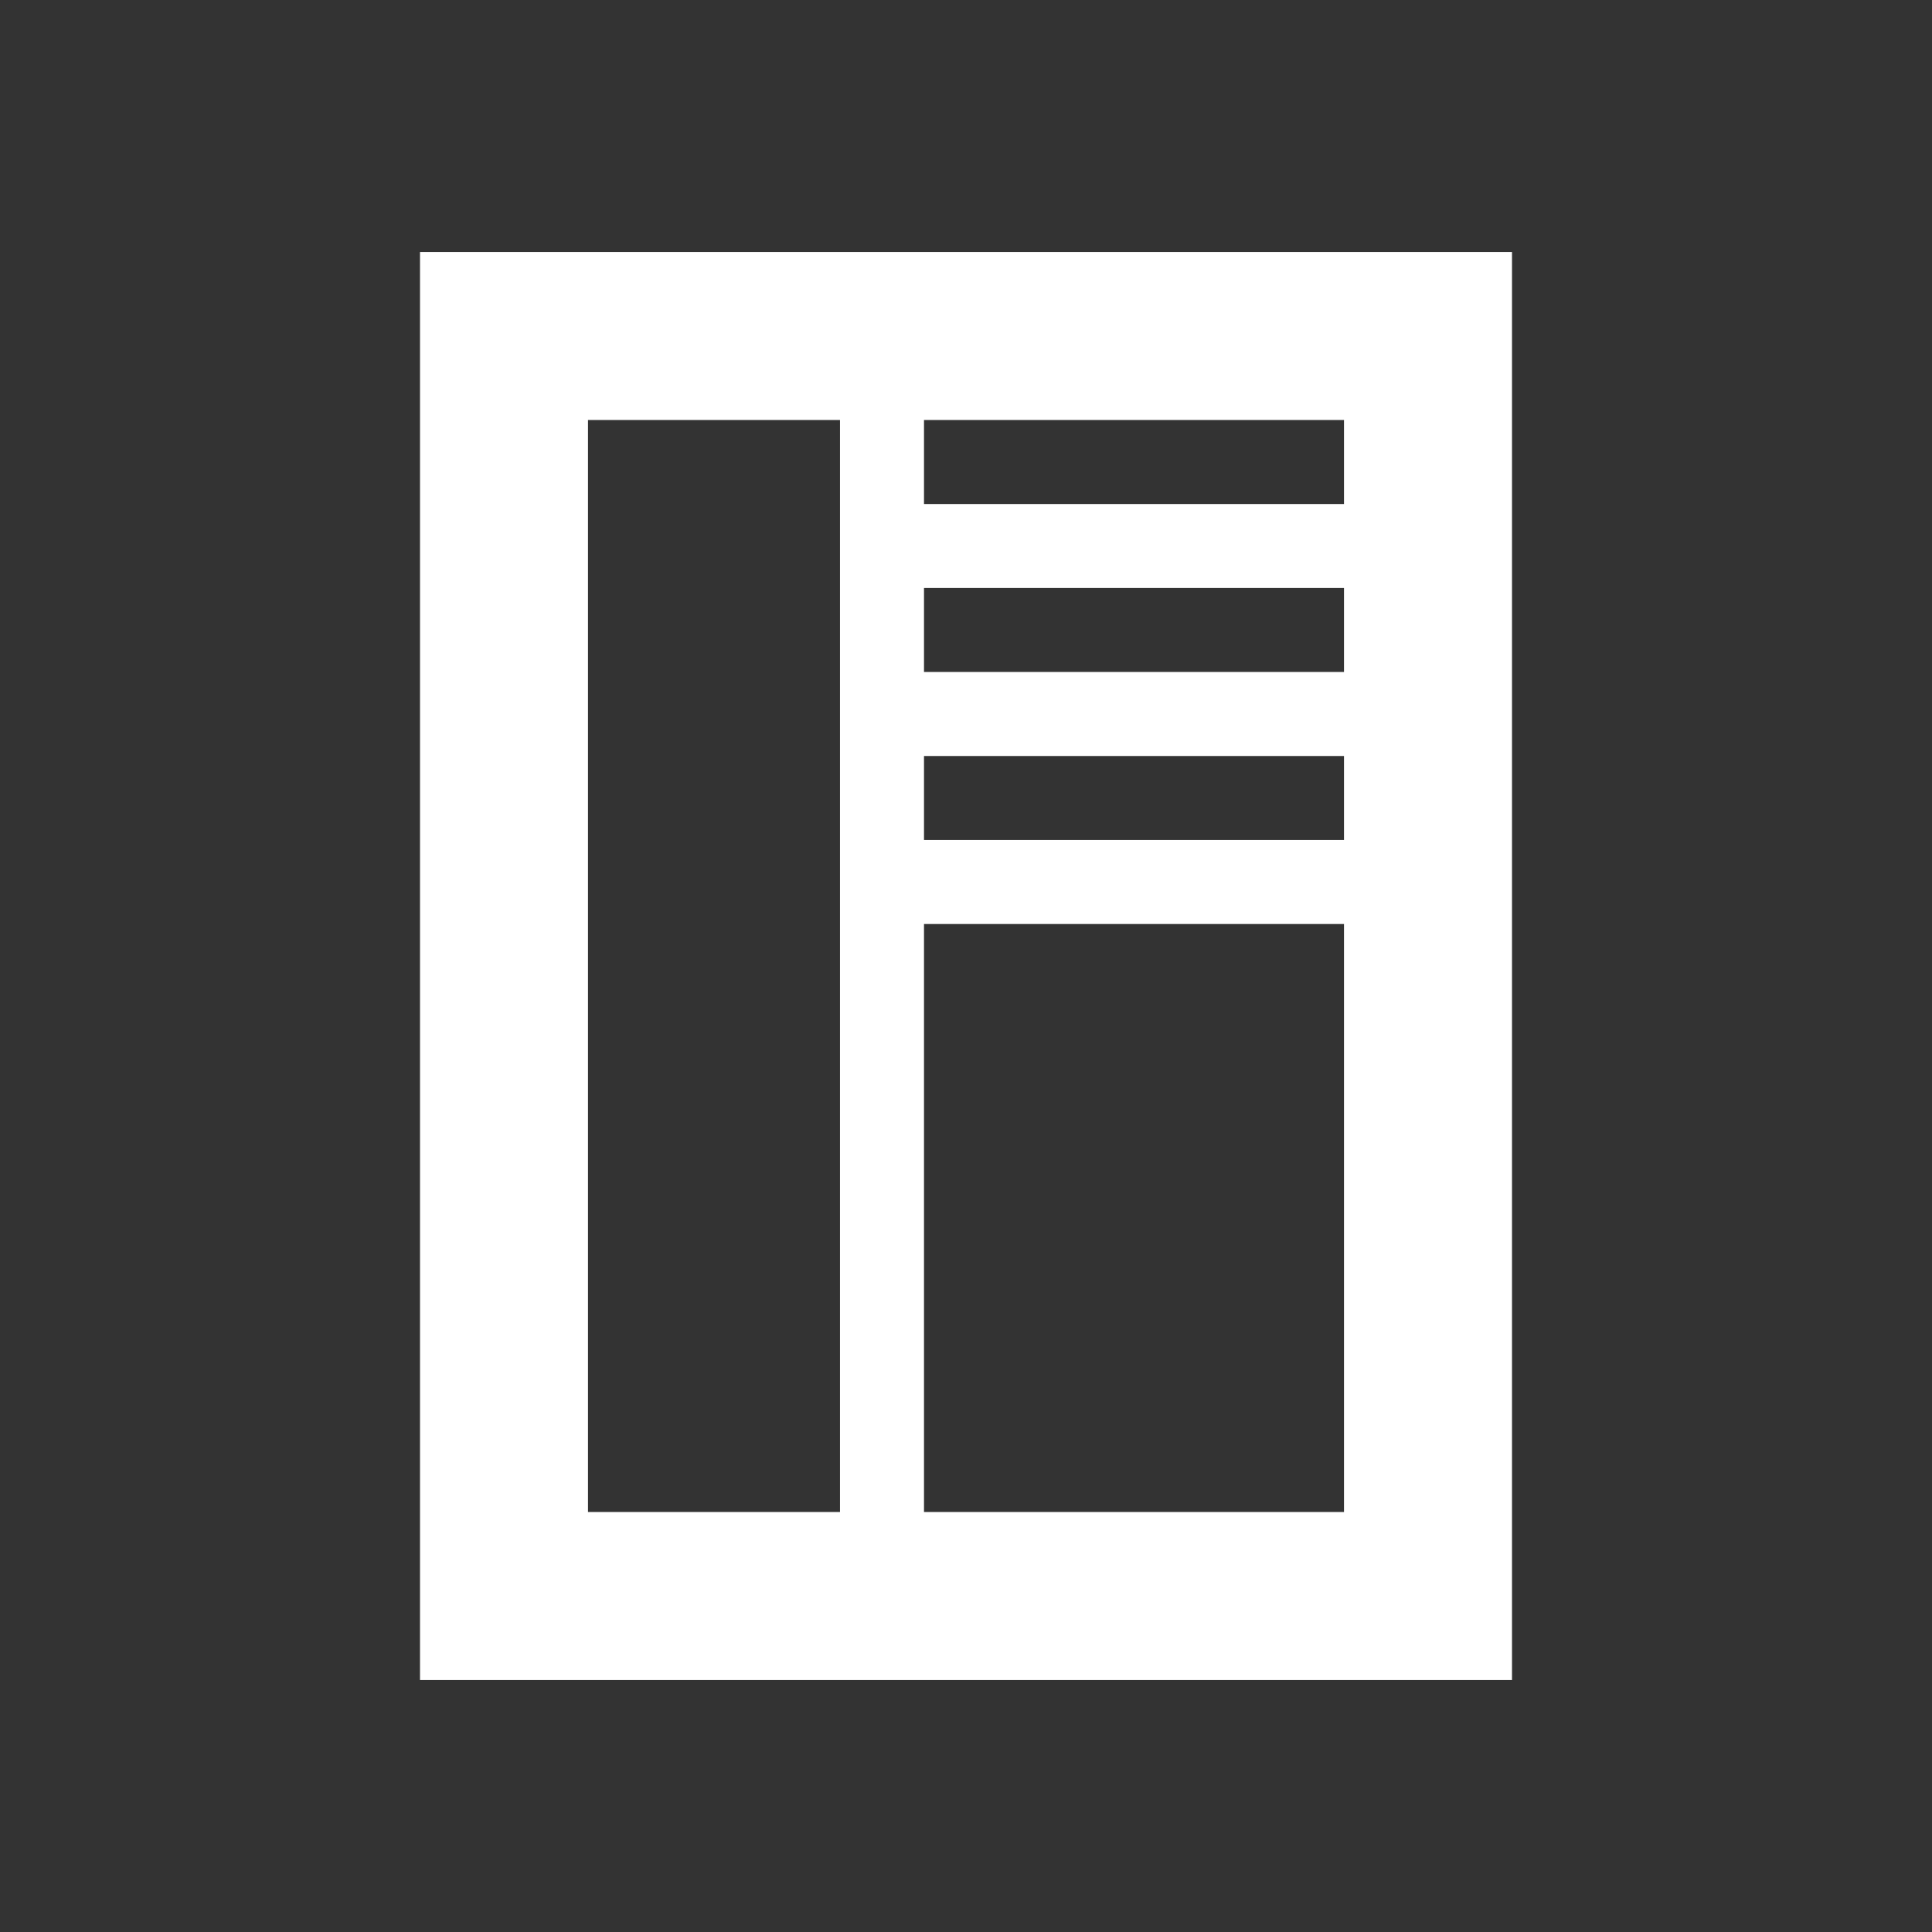 <?xml version="1.0" encoding="utf-8"?>
<!-- Generator: Adobe Illustrator 16.0.0, SVG Export Plug-In . SVG Version: 6.00 Build 0)  -->
<!DOCTYPE svg PUBLIC "-//W3C//DTD SVG 1.1//EN" "http://www.w3.org/Graphics/SVG/1.1/DTD/svg11.dtd">
<svg version="1.1" xmlns="http://www.w3.org/2000/svg" xmlns:xlink="http://www.w3.org/1999/xlink" x="0px" y="0px" width="23px"
	 height="23px" viewBox="0 0 23 23" enable-background="new 0 0 23 23" xml:space="preserve">
<rect x="0" y="0" width="23" height="23" fill="#333333" stroke="none"/>
<g id="背景">
	<rect fill="none" width="23" height="23"/>
</g>
<g id="イラスト">
	<path fill="#FFFFFF" d="M5,3v17h13V3H5z M10,18H7V5h3V18z M16,18h-5v-7h5V18z M16,10h-5V9h5V10z M16,8h-5V7h5V8z M16,6h-5V5h5V6z"
		/>
</g>
<g id="ガイド">
</g>
</svg>

